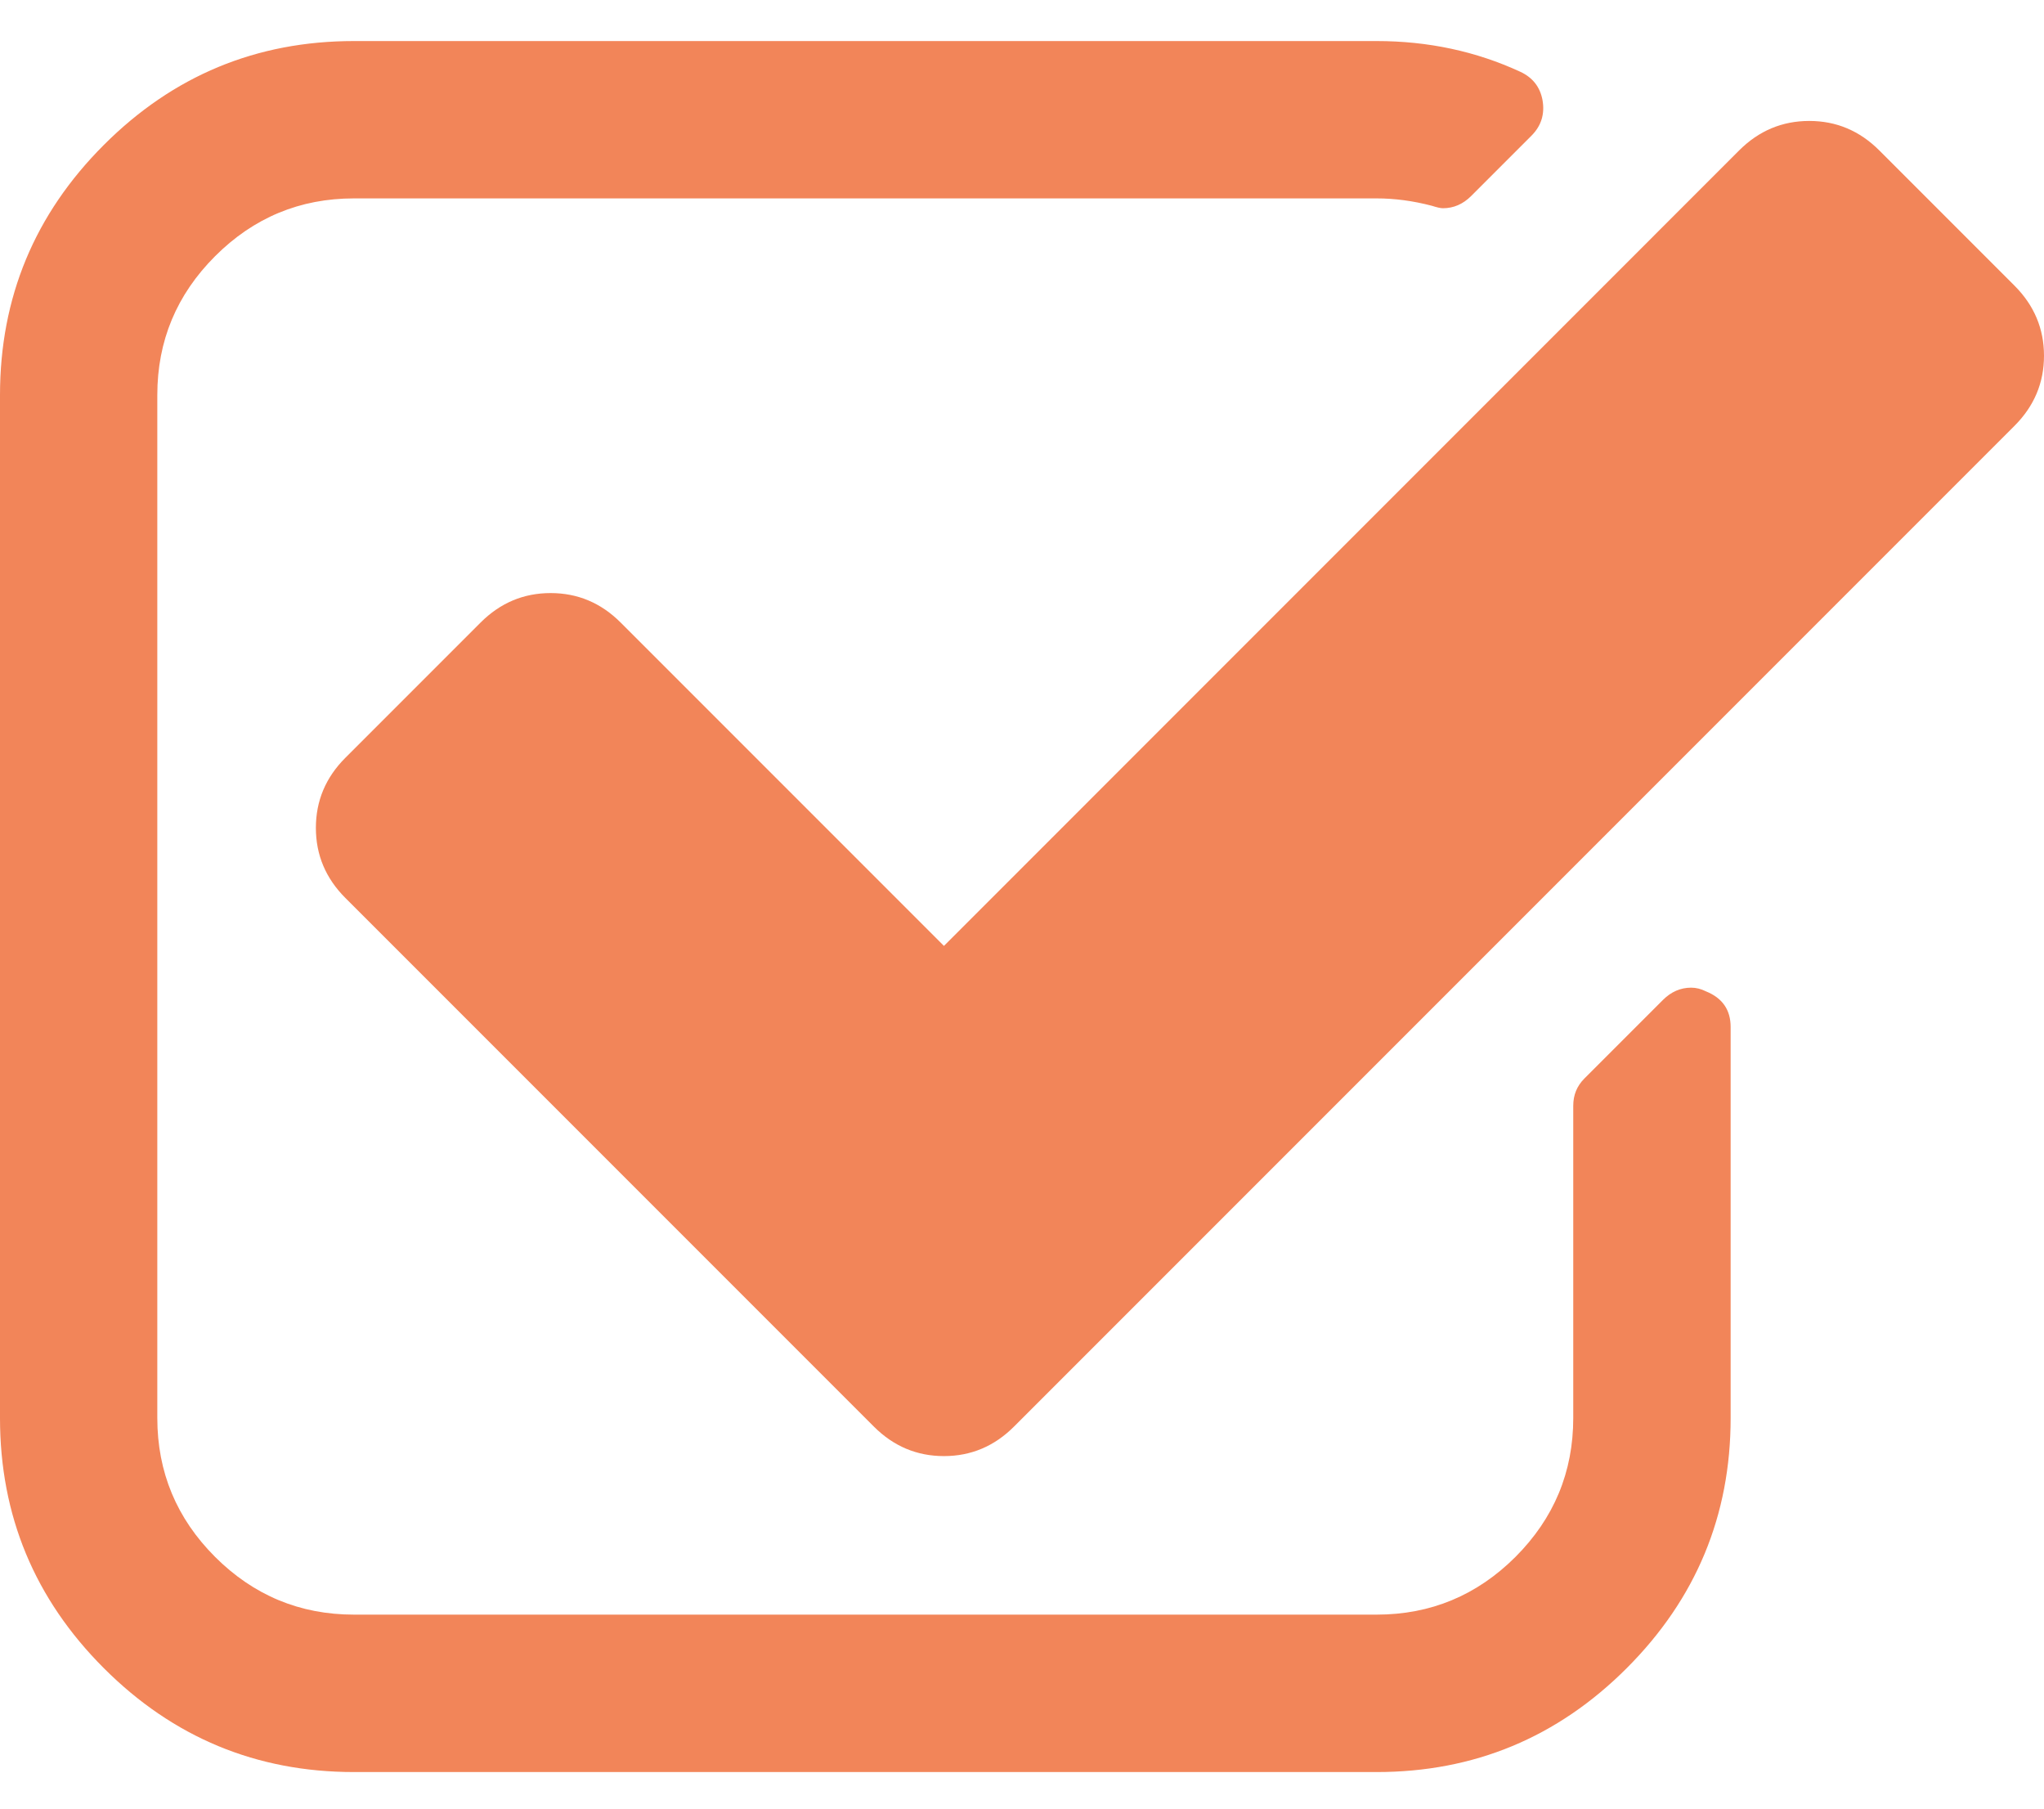 <svg width="26" height="23" viewBox="0 0 26 23" fill="none" xmlns="http://www.w3.org/2000/svg">
<path d="M21.7 12.607C21.638 12.576 21.576 12.56 21.512 12.56C21.377 12.56 21.257 12.612 21.153 12.716L20.152 13.717C20.059 13.811 20.012 13.925 20.012 14.061V18.032C20.012 18.72 19.767 19.308 19.277 19.799C18.787 20.288 18.198 20.533 17.511 20.533H4.503C3.815 20.533 3.226 20.288 2.736 19.799C2.246 19.309 2.001 18.72 2.001 18.032V5.024C2.001 4.336 2.246 3.748 2.736 3.258C3.226 2.768 3.815 2.523 4.503 2.523H17.511C17.74 2.523 17.974 2.554 18.214 2.617C18.277 2.637 18.323 2.648 18.354 2.648C18.49 2.648 18.61 2.596 18.714 2.492L19.48 1.726C19.605 1.601 19.652 1.45 19.621 1.273C19.59 1.106 19.496 0.986 19.339 0.913C18.777 0.653 18.167 0.522 17.51 0.522H4.503C3.262 0.522 2.202 0.962 1.321 1.843C0.44 2.724 0 3.784 0 5.025V18.033C0 19.273 0.44 20.333 1.321 21.214C2.202 22.095 3.262 22.535 4.503 22.535H17.511C18.751 22.535 19.811 22.095 20.692 21.214C21.573 20.333 22.014 19.273 22.014 18.033V13.06C22.014 12.842 21.909 12.691 21.7 12.607Z" fill="#F28559"/>
<path d="M25.625 3.633L23.905 1.913C23.655 1.663 23.358 1.538 23.014 1.538C22.67 1.538 22.372 1.663 22.122 1.913L12.007 12.029L7.895 7.917C7.645 7.667 7.348 7.542 7.004 7.542C6.66 7.542 6.363 7.667 6.113 7.917L4.393 9.637C4.143 9.887 4.018 10.184 4.018 10.528C4.018 10.872 4.143 11.169 4.393 11.419L11.116 18.142C11.366 18.392 11.663 18.517 12.007 18.517C12.351 18.517 12.648 18.392 12.898 18.142L25.625 5.415C25.875 5.165 26 4.868 26 4.524C26 4.18 25.875 3.883 25.625 3.633Z" fill="#F28559"/>
</svg>
